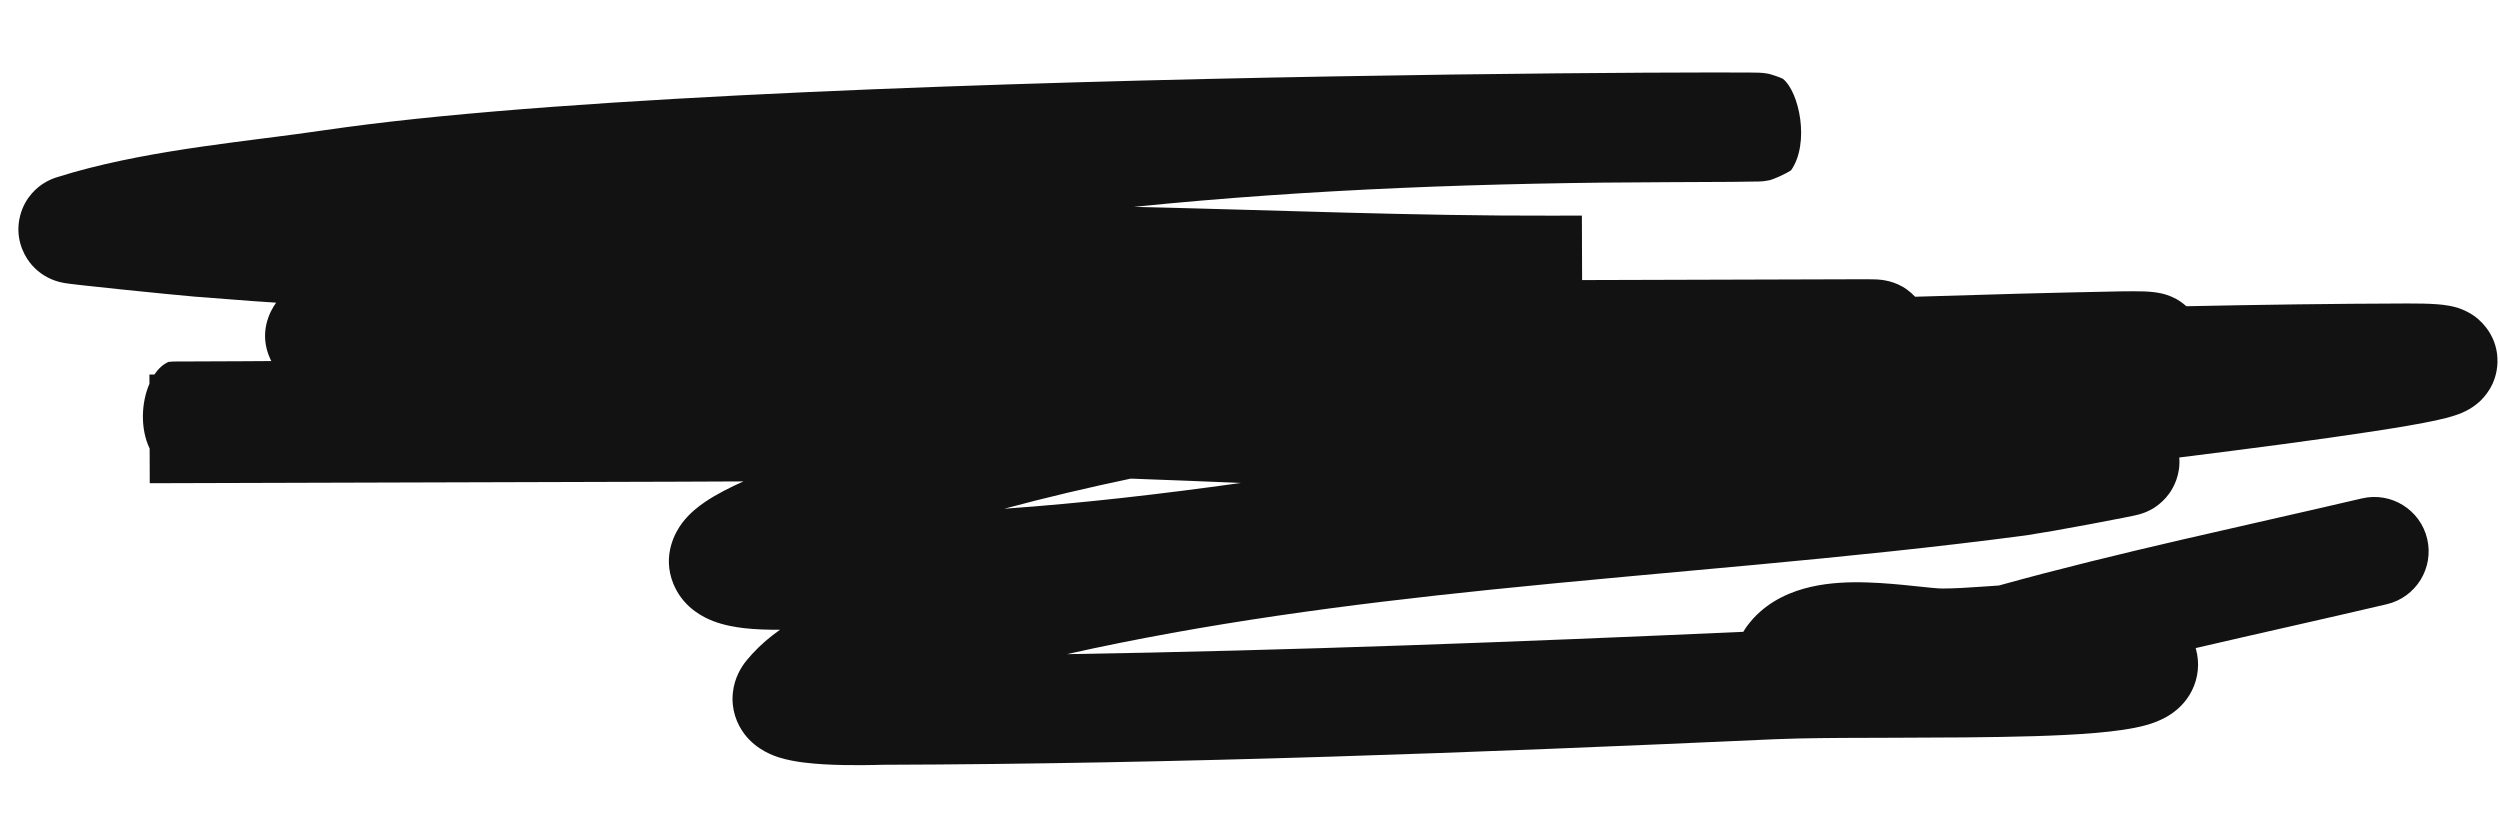<svg width="69" height="23" viewBox="0 0 69 23" fill="none" xmlns="http://www.w3.org/2000/svg">
<path d="M48.274 2.002C48.384 2.003 48.479 2.004 48.539 2.006C48.554 2.007 48.58 2.008 48.609 2.01C48.621 2.011 48.653 2.013 48.692 2.017C48.713 2.02 48.767 2.028 48.8 2.034C48.861 2.046 49.065 2.109 49.203 2.171C49.664 2.534 49.955 3.955 49.434 4.7C49.231 4.831 48.929 4.952 48.846 4.973C48.744 4.995 48.659 5.002 48.656 5.003C48.613 5.007 48.576 5.008 48.564 5.009C48.382 5.017 47.571 5.023 46.054 5.028C41.128 5.042 36.187 5.212 31.296 5.71C35.204 5.798 39.072 5.963 42.846 5.952L43.66 5.95L43.666 7.73L51.535 7.707C51.617 7.707 51.705 7.708 51.785 7.712C51.822 7.714 51.884 7.718 51.955 7.727C51.99 7.732 52.05 7.742 52.121 7.759C52.169 7.771 52.334 7.811 52.52 7.918C52.561 7.942 52.706 8.031 52.858 8.19C54.745 8.13 56.634 8.078 58.522 8.042L58.88 8.039C58.988 8.039 59.086 8.04 59.172 8.043C59.256 8.046 59.354 8.052 59.451 8.064C59.499 8.07 59.569 8.079 59.648 8.097C59.704 8.109 59.877 8.149 60.069 8.254C60.103 8.272 60.214 8.338 60.344 8.452C62.374 8.41 64.404 8.382 66.431 8.376C66.751 8.375 67.026 8.38 67.243 8.396C67.349 8.403 67.474 8.416 67.599 8.439C67.662 8.45 67.751 8.47 67.852 8.502C67.932 8.529 68.125 8.597 68.327 8.75C68.531 8.906 68.949 9.319 68.93 10.003C68.913 10.613 68.553 10.978 68.431 11.089C68.181 11.317 67.901 11.415 67.854 11.432C67.657 11.506 67.423 11.561 67.227 11.604C66.397 11.783 64.806 12.018 62.986 12.262C62.095 12.381 61.131 12.504 60.148 12.627C60.187 13.102 59.988 13.46 59.867 13.626C59.641 13.939 59.349 14.076 59.346 14.077C59.224 14.141 59.117 14.174 59.108 14.176C59.075 14.187 59.047 14.195 59.032 14.199C58.98 14.213 58.925 14.225 58.895 14.232C58.819 14.248 58.715 14.269 58.598 14.292C58.359 14.339 58.031 14.402 57.686 14.467C57.353 14.529 56.985 14.597 56.664 14.653L55.925 14.775C50.984 15.43 45.962 15.778 41.123 16.277C37.181 16.683 33.292 17.194 29.445 18.055C35.662 17.954 41.882 17.717 48.115 17.438C48.183 17.323 48.25 17.235 48.296 17.18L48.389 17.071C48.866 16.551 49.476 16.314 49.973 16.199C50.507 16.076 51.061 16.06 51.53 16.075C52.006 16.089 52.475 16.137 52.845 16.176C53.26 16.22 53.489 16.244 53.625 16.243C53.951 16.242 54.311 16.22 54.73 16.19C54.87 16.18 55.017 16.17 55.169 16.16C58.525 15.23 61.931 14.521 65.189 13.756C65.995 13.567 66.802 14.068 66.991 14.874C67.18 15.681 66.68 16.488 65.874 16.677C64.097 17.094 62.34 17.482 60.601 17.887C60.603 17.897 60.607 17.906 60.609 17.916C60.715 18.302 60.673 18.709 60.496 19.062C60.337 19.377 60.113 19.572 59.963 19.679C59.681 19.88 59.375 19.975 59.201 20.022C58.491 20.214 57.306 20.282 56.154 20.318C54.933 20.355 53.518 20.358 52.229 20.362C51.247 20.364 50.35 20.366 49.64 20.382L48.997 20.402C40.791 20.773 32.571 21.084 24.332 21.108C24.295 21.11 23.468 21.137 22.756 21.096C22.409 21.076 21.921 21.035 21.518 20.91C21.38 20.867 20.893 20.715 20.549 20.263C20.33 19.975 20.178 19.575 20.227 19.117C20.271 18.702 20.463 18.403 20.602 18.232L20.757 18.053C20.994 17.794 21.256 17.573 21.529 17.381C21.19 17.383 20.847 17.373 20.535 17.337C20.288 17.308 19.978 17.256 19.681 17.141C19.453 17.053 18.929 16.814 18.64 16.234L18.585 16.113C18.265 15.326 18.641 14.679 18.834 14.425C19.038 14.158 19.289 13.969 19.457 13.855C19.78 13.635 20.174 13.441 20.519 13.287C19.888 13.289 19.257 13.293 18.627 13.295L4.133 13.337L4.13 12.38C3.867 11.831 3.899 11.108 4.125 10.59L4.124 10.337L4.261 10.337C4.368 10.177 4.5 10.054 4.651 9.988C4.691 9.984 4.745 9.98 4.759 9.98C4.766 9.979 4.778 9.979 4.782 9.979L4.816 9.978C4.832 9.978 4.861 9.977 4.898 9.977C4.972 9.977 5.093 9.977 5.252 9.976C5.585 9.975 6.092 9.972 6.717 9.97C6.974 9.968 7.231 9.967 7.488 9.965C7.479 9.946 7.469 9.927 7.46 9.908C7.127 9.191 7.45 8.589 7.621 8.354C7.401 8.339 7.181 8.325 6.961 8.309L5.372 8.187C5.081 8.163 4.178 8.074 3.373 7.991C2.967 7.948 2.575 7.907 2.287 7.875C2.144 7.859 2.02 7.844 1.929 7.833C1.888 7.827 1.836 7.82 1.789 7.813C1.777 7.811 1.712 7.8 1.637 7.781C1.615 7.775 1.573 7.763 1.522 7.746C1.493 7.736 1.362 7.692 1.215 7.6C1.147 7.558 0.973 7.443 0.814 7.234C0.638 7.003 0.402 6.533 0.559 5.942C0.696 5.423 1.053 5.158 1.192 5.068C1.352 4.964 1.495 4.916 1.558 4.896L2.017 4.758C4.333 4.103 6.925 3.896 8.945 3.595L9.547 3.511C15.944 2.645 27.861 2.268 36.777 2.109C41.401 2.026 45.259 2.002 47.194 2C47.677 2 48.044 2 48.274 2.002ZM31.208 13.21C30.035 13.457 28.87 13.731 27.717 14.041C29.887 13.888 32.063 13.635 34.251 13.329C33.236 13.288 32.222 13.246 31.208 13.21Z" fill="#121212"/>
</svg>
